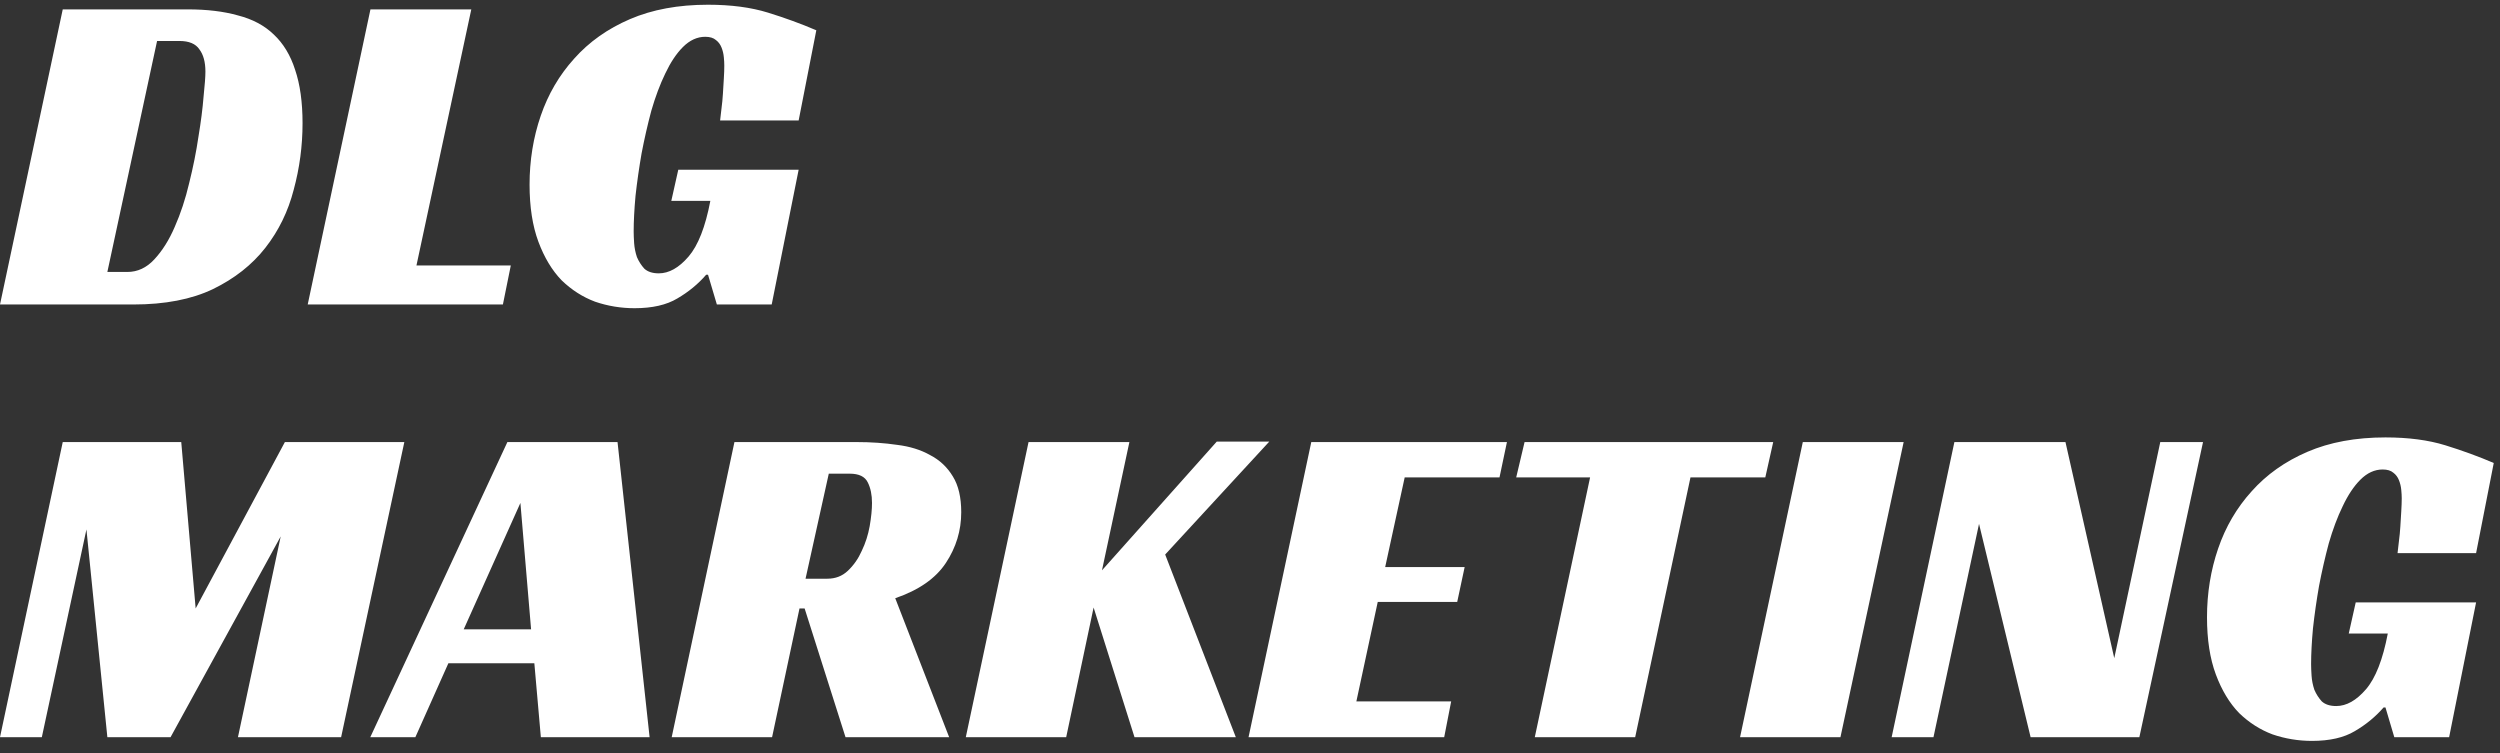 <?xml version="1.0" encoding="UTF-8"?>
<svg xmlns="http://www.w3.org/2000/svg" width="156" height="47" viewBox="0 0 156 47" fill="none">
  <rect x="0" y="0" width="156" height="47" fill="#333333" stroke="none"/>
  <path d="M0 19L3.915 0.585H11.716C12.915 0.585 13.959 0.711 14.848 0.962C15.757 1.194 16.501 1.59 17.081 2.151C17.68 2.712 18.125 3.446 18.415 4.355C18.724 5.264 18.879 6.375 18.879 7.69C18.879 9.101 18.695 10.484 18.328 11.837C17.98 13.19 17.39 14.399 16.559 15.462C15.728 16.525 14.635 17.386 13.282 18.043C11.948 18.681 10.295 19 8.323 19H0ZM7.946 16.97C8.584 16.97 9.145 16.709 9.628 16.187C10.131 15.646 10.556 14.969 10.904 14.157C11.271 13.326 11.571 12.417 11.803 11.431C12.054 10.426 12.248 9.459 12.383 8.531C12.538 7.603 12.644 6.772 12.702 6.037C12.779 5.302 12.818 4.78 12.818 4.471C12.818 3.872 12.692 3.408 12.441 3.079C12.209 2.731 11.793 2.557 11.194 2.557H9.802L6.699 16.97H7.946ZM23.116 0.585H29.409L25.987 16.564H31.874L31.381 19H19.201L23.116 0.585ZM42.325 10.59H49.836L48.154 19H44.732L44.181 17.144H44.065C43.563 17.724 42.963 18.217 42.267 18.623C41.591 19.029 40.701 19.232 39.599 19.232C38.749 19.232 37.927 19.097 37.134 18.826C36.361 18.536 35.665 18.091 35.046 17.492C34.447 16.873 33.964 16.071 33.596 15.085C33.229 14.099 33.045 12.91 33.045 11.518C33.045 10.01 33.277 8.579 33.741 7.226C34.205 5.873 34.901 4.684 35.829 3.659C36.757 2.615 37.917 1.793 39.309 1.194C40.701 0.595 42.325 0.295 44.181 0.295C45.612 0.295 46.859 0.459 47.922 0.788C48.986 1.117 49.991 1.484 50.938 1.89L49.836 7.516H44.935C44.955 7.303 44.984 7.052 45.022 6.762C45.061 6.472 45.09 6.172 45.109 5.863C45.129 5.534 45.148 5.215 45.167 4.906C45.187 4.597 45.196 4.326 45.196 4.094C45.196 3.939 45.187 3.765 45.167 3.572C45.148 3.359 45.1 3.156 45.022 2.963C44.945 2.77 44.829 2.615 44.674 2.499C44.52 2.364 44.297 2.296 44.007 2.296C43.505 2.296 43.041 2.509 42.615 2.934C42.209 3.34 41.842 3.891 41.513 4.587C41.185 5.264 40.895 6.037 40.643 6.907C40.411 7.777 40.208 8.666 40.034 9.575C39.88 10.464 39.754 11.344 39.657 12.214C39.58 13.065 39.541 13.809 39.541 14.447C39.541 14.64 39.551 14.882 39.57 15.172C39.59 15.462 39.648 15.752 39.744 16.042C39.86 16.313 40.015 16.554 40.208 16.767C40.421 16.96 40.721 17.057 41.107 17.057C41.745 17.057 42.364 16.709 42.963 16.013C43.563 15.317 44.017 14.157 44.326 12.533H41.89L42.325 10.59ZM21.286 46H14.848L17.516 33.472L10.643 46H6.699L5.394 33.037L2.61 46H0L3.915 27.585H11.31L12.209 37.967L17.777 27.585H25.23L21.286 46ZM40.535 46H33.749L33.343 41.389H27.978L25.919 46H23.106L31.661 27.585H38.534L40.535 46ZM28.935 39.272H33.14L32.473 31.384L28.935 39.272ZM59.981 31.964C59.981 33.105 59.662 34.158 59.024 35.125C58.386 36.092 57.332 36.826 55.863 37.329L59.227 46H52.76L50.208 37.967H49.889L48.178 46H41.914L45.829 27.585H53.456C54.345 27.585 55.186 27.643 55.979 27.759C56.772 27.856 57.458 28.068 58.038 28.397C58.637 28.706 59.111 29.151 59.459 29.731C59.807 30.292 59.981 31.036 59.981 31.964ZM51.629 36.111C52.132 36.111 52.557 35.947 52.905 35.618C53.272 35.27 53.562 34.854 53.775 34.371C54.007 33.888 54.171 33.375 54.268 32.834C54.365 32.273 54.413 31.79 54.413 31.384C54.413 30.881 54.326 30.456 54.152 30.108C53.978 29.741 53.601 29.557 53.021 29.557H51.716L50.266 36.111H51.629ZM68.763 35.589L75.926 27.556H79.203L72.707 34.603L77.115 46H70.793L68.241 37.909L66.53 46H60.266L64.181 27.585H70.474L68.763 35.589ZM81.824 27.585H94.033L93.569 29.789H87.653L86.435 35.386H91.394L90.93 37.561H85.971L84.637 43.767H90.553L90.118 46H77.909L81.824 27.585ZM110.155 29.789H105.486L102.035 46H95.771L99.222 29.789H94.611L95.133 27.585H110.648L110.155 29.789ZM114.844 46H108.58L112.495 27.585H118.788L114.844 46ZM133.496 46H126.71L123.491 32.689L120.649 46H118.039L121.954 27.585H128.885L131.93 41.07L134.801 27.585H137.469L133.496 46ZM146.997 37.59H154.508L152.826 46H149.404L148.853 44.144H148.737C148.234 44.724 147.635 45.217 146.939 45.623C146.262 46.029 145.373 46.232 144.271 46.232C143.42 46.232 142.599 46.097 141.806 45.826C141.033 45.536 140.337 45.091 139.718 44.492C139.119 43.873 138.635 43.071 138.268 42.085C137.901 41.099 137.717 39.91 137.717 38.518C137.717 37.01 137.949 35.579 138.413 34.226C138.877 32.873 139.573 31.684 140.501 30.659C141.429 29.615 142.589 28.793 143.981 28.194C145.373 27.595 146.997 27.295 148.853 27.295C150.284 27.295 151.531 27.459 152.594 27.788C153.657 28.117 154.663 28.484 155.61 28.89L154.508 34.516H149.607C149.626 34.303 149.655 34.052 149.694 33.762C149.733 33.472 149.762 33.172 149.781 32.863C149.8 32.534 149.82 32.215 149.839 31.906C149.858 31.597 149.868 31.326 149.868 31.094C149.868 30.939 149.858 30.765 149.839 30.572C149.82 30.359 149.771 30.156 149.694 29.963C149.617 29.77 149.501 29.615 149.346 29.499C149.191 29.364 148.969 29.296 148.679 29.296C148.176 29.296 147.712 29.509 147.287 29.934C146.881 30.34 146.514 30.891 146.185 31.587C145.856 32.264 145.566 33.037 145.315 33.907C145.083 34.777 144.88 35.666 144.706 36.575C144.551 37.464 144.426 38.344 144.329 39.214C144.252 40.065 144.213 40.809 144.213 41.447C144.213 41.64 144.223 41.882 144.242 42.172C144.261 42.462 144.319 42.752 144.416 43.042C144.532 43.313 144.687 43.554 144.88 43.767C145.093 43.96 145.392 44.057 145.779 44.057C146.417 44.057 147.036 43.709 147.635 43.013C148.234 42.317 148.689 41.157 148.998 39.533H146.562L146.997 37.59Z" fill="white"></path>
</svg>
